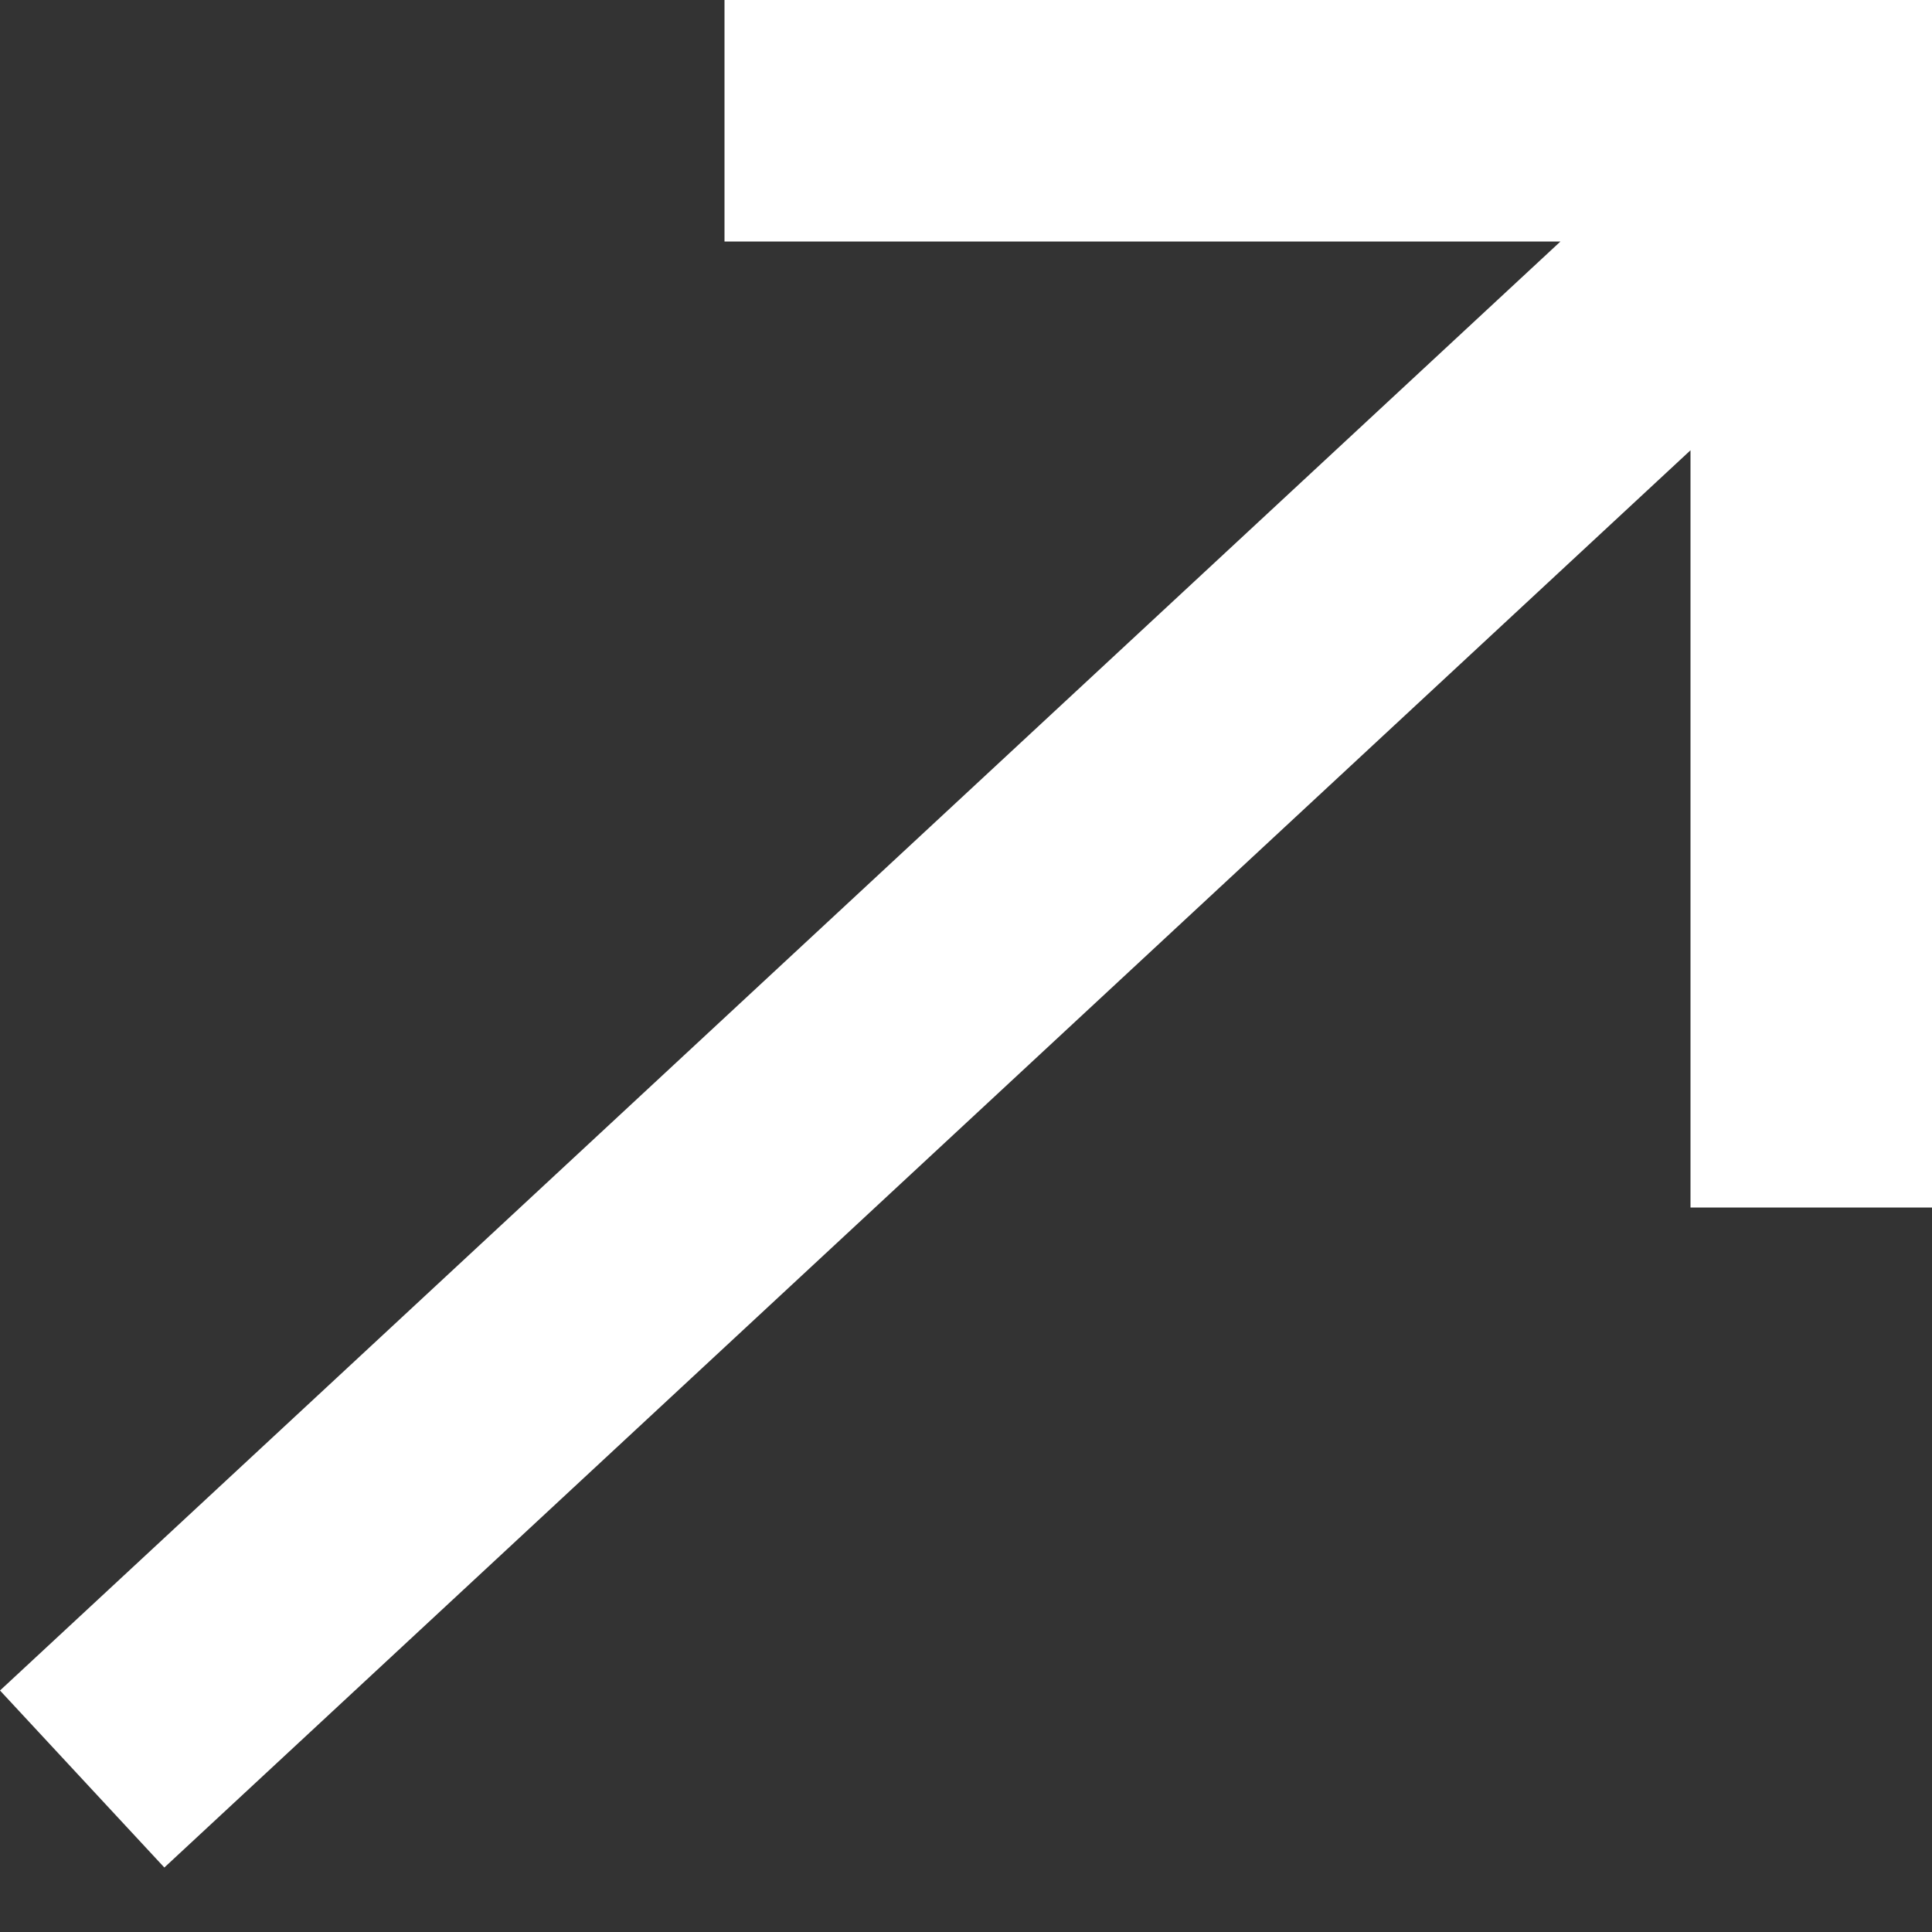 <?xml version="1.0" encoding="UTF-8"?> <svg xmlns="http://www.w3.org/2000/svg" width="16" height="16" viewBox="0 0 16 16" fill="none"><rect x="0" y="0" width="16" height="16" fill="#333333" stroke="none"/> <path fill-rule="evenodd" clip-rule="evenodd" d="M12.923 2H6V0H14H16V2V10H14V3.729L1.361 15.466L0 14L12.923 2Z" fill="white"></path> </svg> 